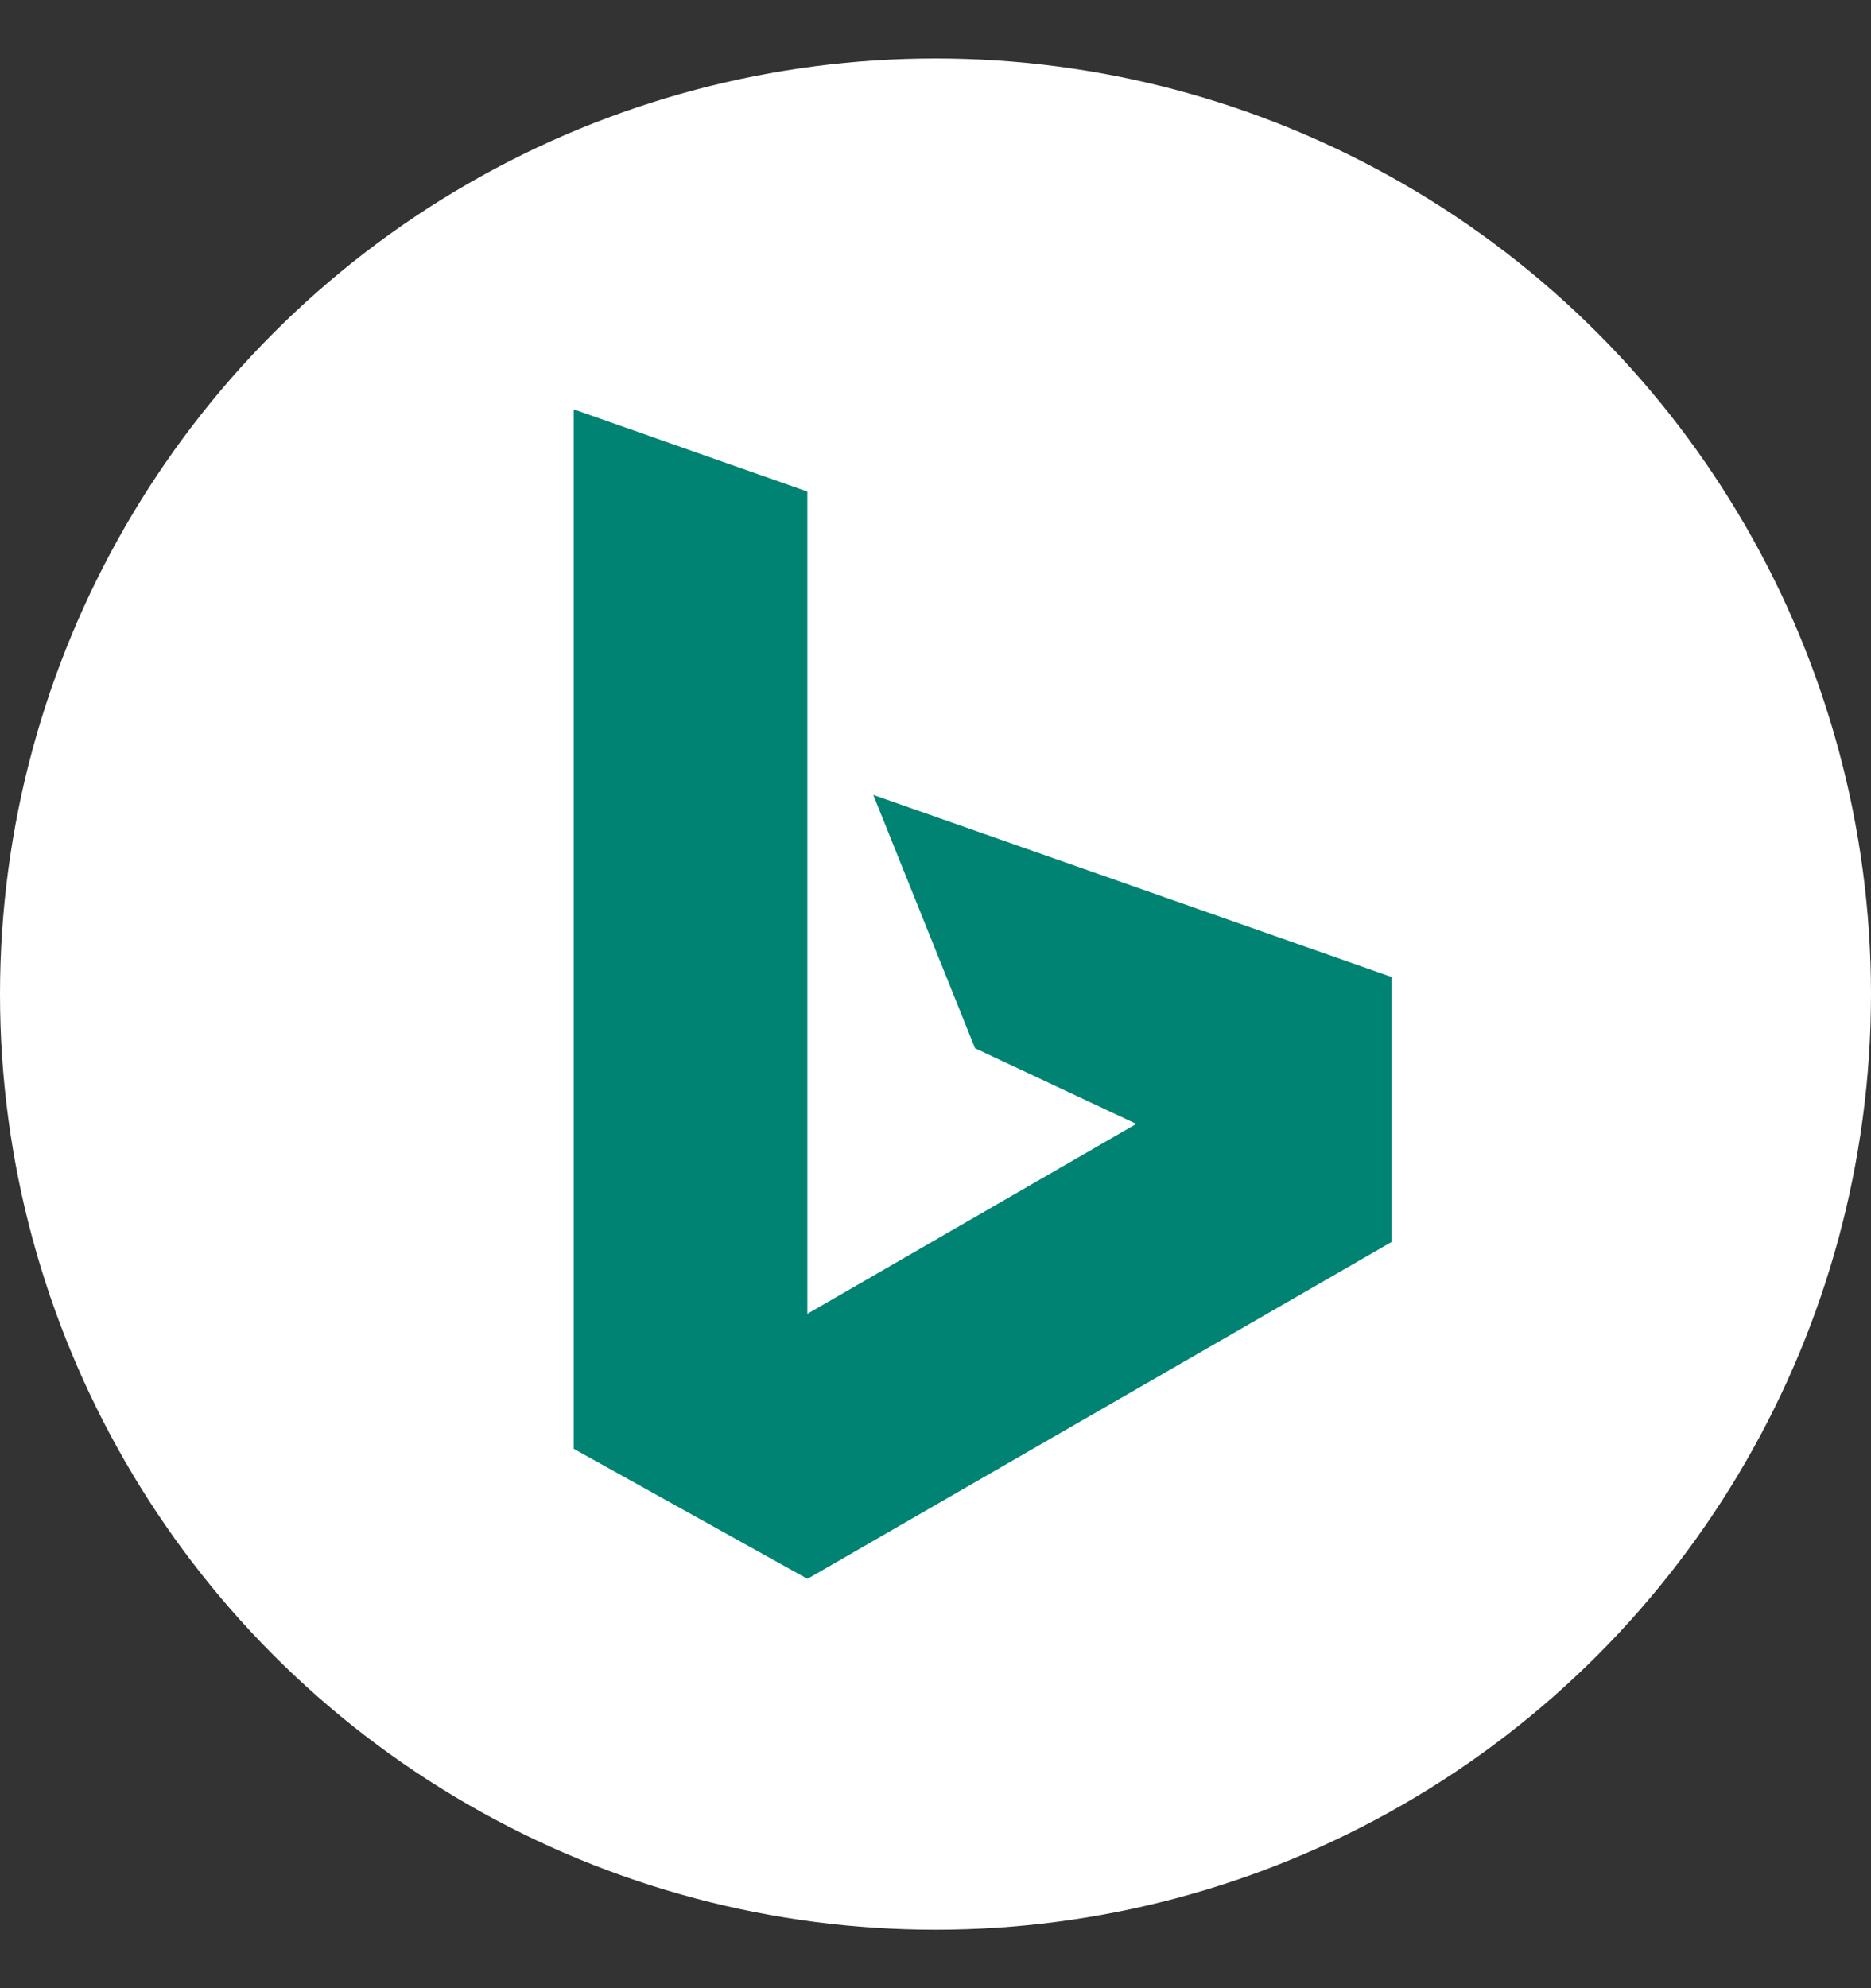 <svg width="16" height="17" viewBox="0 0 16 17" fill="none" xmlns="http://www.w3.org/2000/svg">
<rect x="0" y="0" width="16" height="17" fill="#333333" stroke="none"/>
<circle cx="8" cy="8.5" r="8" fill="white"/>
<g clip-path="url(#clip0_371_402)">
<path d="M4.906 3.5L6.904 4.203V11.234L9.717 9.61L8.338 8.963L7.468 6.797L11.901 8.354V10.619L6.905 13.5L4.906 12.388V3.5Z" fill="#008373"/>
</g>
<defs>
<clipPath id="clip0_371_402">
<rect width="10" height="10" fill="white" transform="translate(3 3.5)"/>
</clipPath>
</defs>
</svg>
